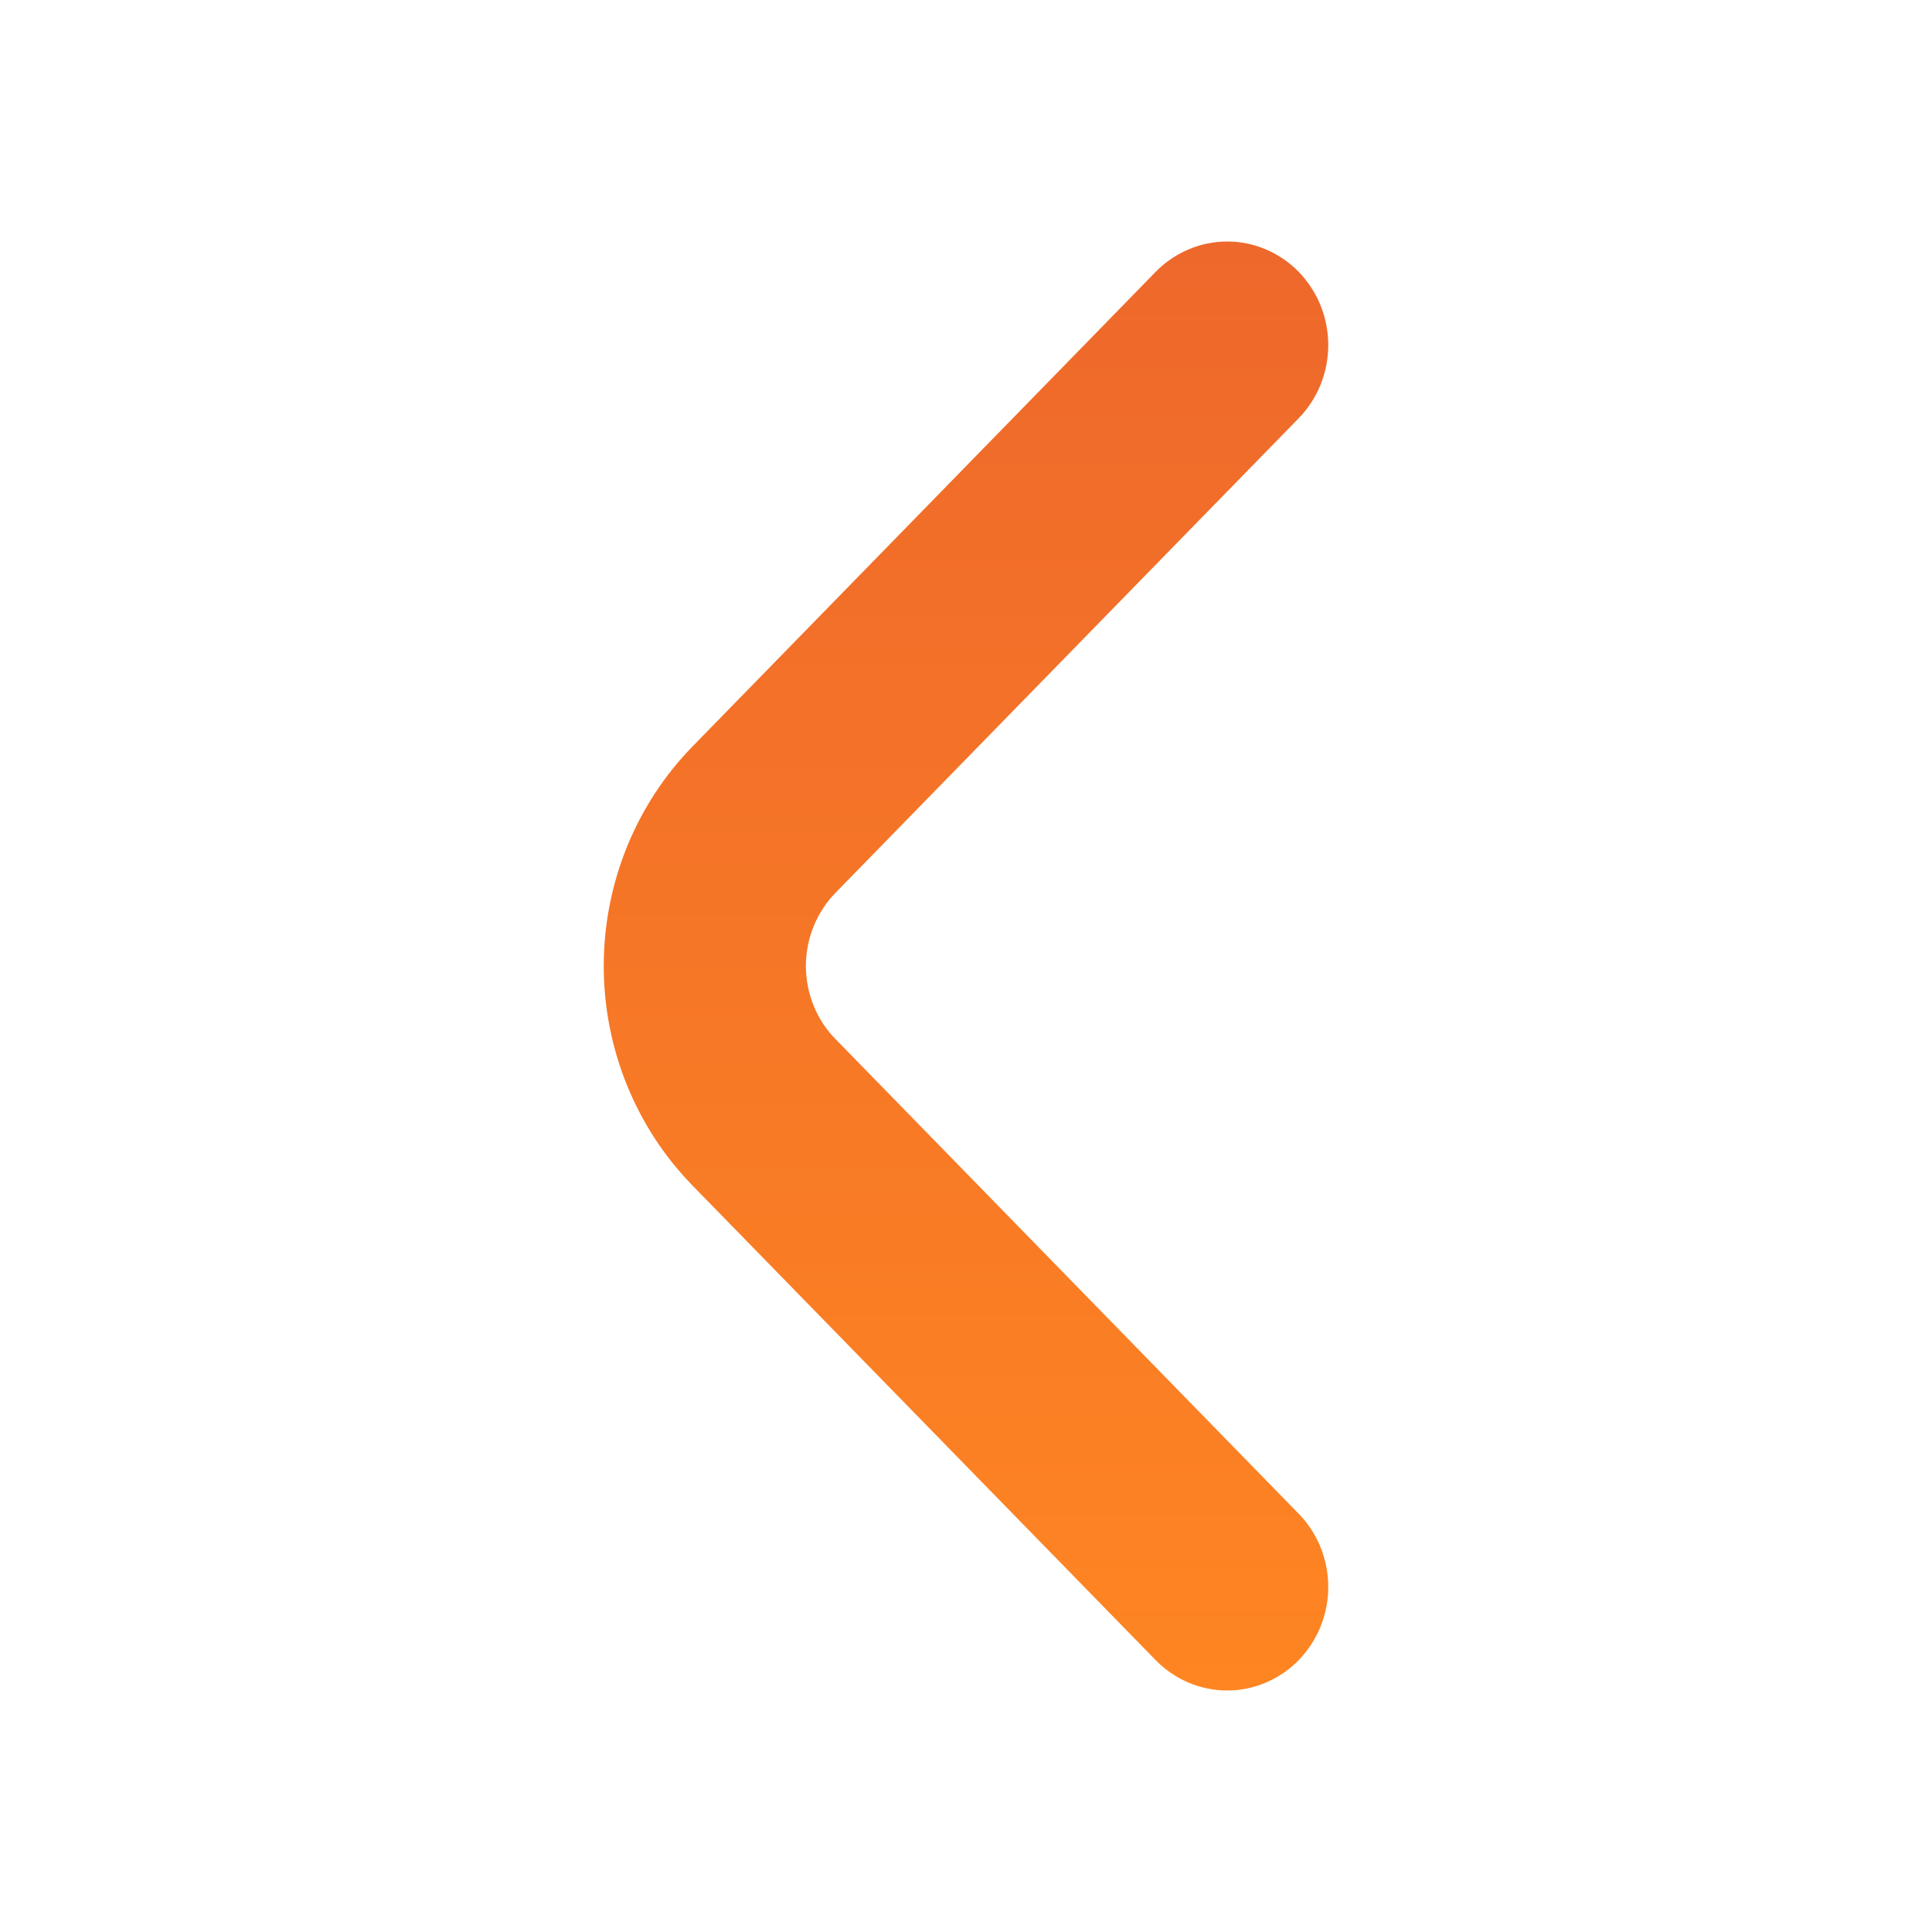<svg width="16" height="16" viewBox="0 0 16 16" fill="none" xmlns="http://www.w3.org/2000/svg">
<path d="M10.753 13.751C10.831 13.671 10.893 13.576 10.936 13.472C10.978 13.367 11 13.255 11 13.142C11 13.029 10.978 12.917 10.936 12.813C10.893 12.708 10.831 12.613 10.753 12.534L6.922 8.608C6.843 8.529 6.781 8.434 6.739 8.33C6.696 8.225 6.674 8.113 6.674 8C6.674 7.887 6.696 7.775 6.739 7.67C6.781 7.566 6.843 7.471 6.922 7.391L10.753 3.466C10.831 3.387 10.893 3.292 10.936 3.187C10.978 3.083 11 2.971 11 2.858C11 2.745 10.978 2.633 10.936 2.528C10.893 2.424 10.831 2.329 10.753 2.249C10.596 2.09 10.384 2 10.163 2C9.942 2 9.73 2.09 9.573 2.249L5.734 6.183C5.264 6.665 5 7.319 5 8C5 8.681 5.264 9.335 5.734 9.817L9.573 13.751C9.73 13.91 9.942 14 10.163 14C10.384 14 10.596 13.91 10.753 13.751Z" fill="url(#paint0_linear_18384_19814)"/>
<defs>
<linearGradient id="paint0_linear_18384_19814" x1="8" y1="2" x2="8" y2="14" gradientUnits="userSpaceOnUse">
<stop stop-color="#EE682B"/>
<stop offset="1" stop-color="#FE8522"/>
</linearGradient>
</defs>
</svg>

